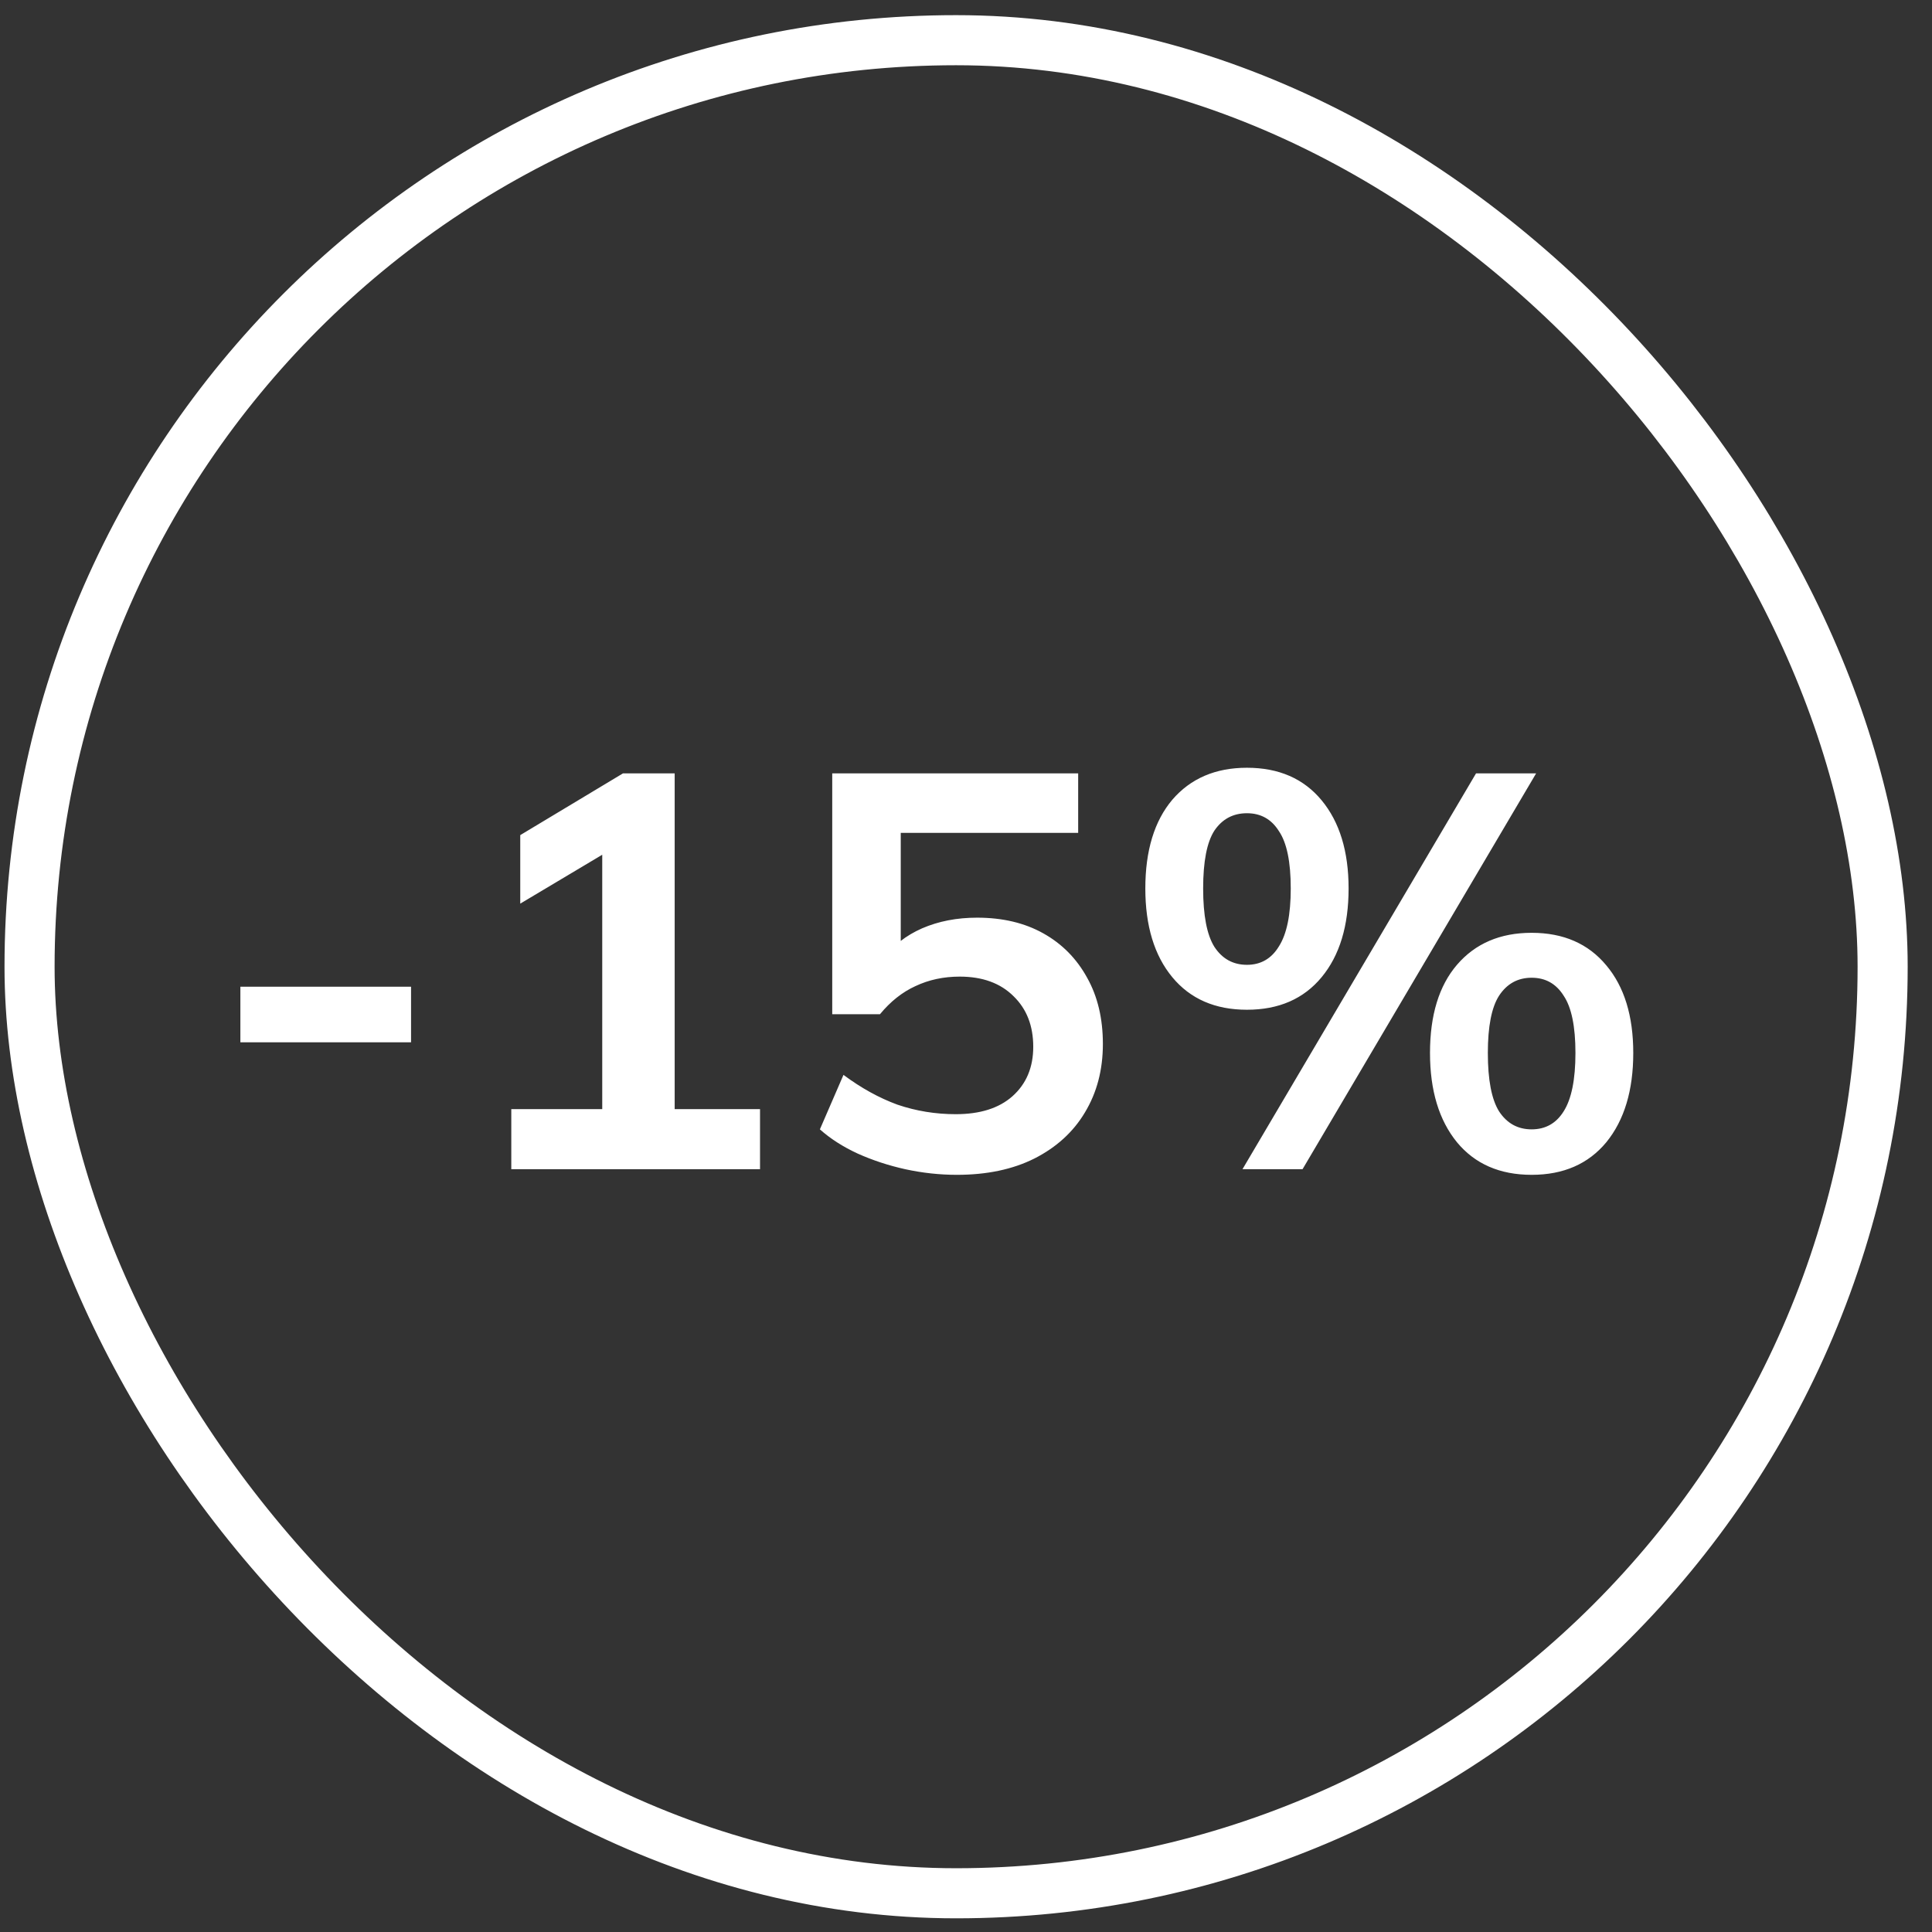 <?xml version="1.0" encoding="UTF-8"?> <svg xmlns="http://www.w3.org/2000/svg" width="67" height="67" viewBox="0 0 67 67" fill="none"><rect x="0" y="0" width="67" height="67" fill="#333333" stroke="none"/><rect x="1.025" y="1.394" width="64.263" height="64.263" rx="32.132" stroke="white" stroke-width="1.737"></rect><path d="M8.336 36.146V34.219H14.255V36.146H8.336ZM17.731 40.547V38.464H20.885V28.922H22.092L18.042 31.337V28.961L21.606 26.819H23.397V38.464H26.357V40.547H17.731ZM33.184 40.742C32.587 40.742 31.99 40.677 31.392 40.547C30.808 40.417 30.257 40.236 29.737 40.002C29.231 39.768 28.796 39.489 28.433 39.165L29.251 37.276C29.861 37.73 30.484 38.074 31.12 38.308C31.769 38.529 32.444 38.639 33.145 38.639C33.989 38.639 34.644 38.431 35.112 38.016C35.592 37.587 35.832 37.016 35.832 36.302C35.832 35.575 35.605 34.991 35.151 34.55C34.696 34.095 34.073 33.868 33.281 33.868C32.723 33.868 32.21 33.978 31.743 34.199C31.289 34.407 30.88 34.731 30.516 35.173H28.861V26.819H37.39V28.883H31.237V33.245H30.633C30.971 32.791 31.418 32.44 31.977 32.194C32.548 31.947 33.184 31.824 33.885 31.824C34.768 31.824 35.533 32.005 36.183 32.369C36.832 32.732 37.338 33.245 37.701 33.907C38.065 34.556 38.247 35.322 38.247 36.205C38.247 37.101 38.039 37.892 37.623 38.58C37.221 39.255 36.637 39.788 35.871 40.177C35.118 40.554 34.222 40.742 33.184 40.742ZM45.171 40.547H43.088L51.188 26.819H53.272L45.171 40.547ZM43.243 35.017C42.14 35.017 41.277 34.641 40.654 33.888C40.031 33.135 39.719 32.109 39.719 30.811C39.719 29.5 40.031 28.474 40.654 27.735C41.29 26.995 42.153 26.625 43.243 26.625C44.347 26.625 45.21 27.001 45.833 27.754C46.456 28.507 46.768 29.526 46.768 30.811C46.768 32.109 46.456 33.135 45.833 33.888C45.21 34.641 44.347 35.017 43.243 35.017ZM43.243 33.459C43.724 33.459 44.094 33.245 44.353 32.817C44.626 32.388 44.762 31.72 44.762 30.811C44.762 29.889 44.626 29.227 44.353 28.825C44.094 28.41 43.724 28.202 43.243 28.202C42.763 28.202 42.387 28.403 42.114 28.805C41.854 29.208 41.724 29.876 41.724 30.811C41.724 31.746 41.854 32.421 42.114 32.836C42.387 33.252 42.763 33.459 43.243 33.459ZM53.116 40.742C52.012 40.742 51.149 40.365 50.526 39.612C49.903 38.847 49.591 37.815 49.591 36.516C49.591 35.205 49.903 34.186 50.526 33.459C51.162 32.719 52.025 32.349 53.116 32.349C54.219 32.349 55.082 32.726 55.706 33.479C56.329 34.219 56.64 35.231 56.64 36.516C56.64 37.815 56.329 38.847 55.706 39.612C55.082 40.365 54.219 40.742 53.116 40.742ZM53.116 39.165C53.596 39.165 53.966 38.957 54.226 38.541C54.498 38.113 54.635 37.438 54.635 36.516C54.635 35.595 54.498 34.933 54.226 34.53C53.966 34.115 53.596 33.907 53.116 33.907C52.635 33.907 52.259 34.115 51.986 34.53C51.727 34.933 51.597 35.595 51.597 36.516C51.597 37.451 51.727 38.126 51.986 38.541C52.259 38.957 52.635 39.165 53.116 39.165Z" fill="white"></path></svg> 